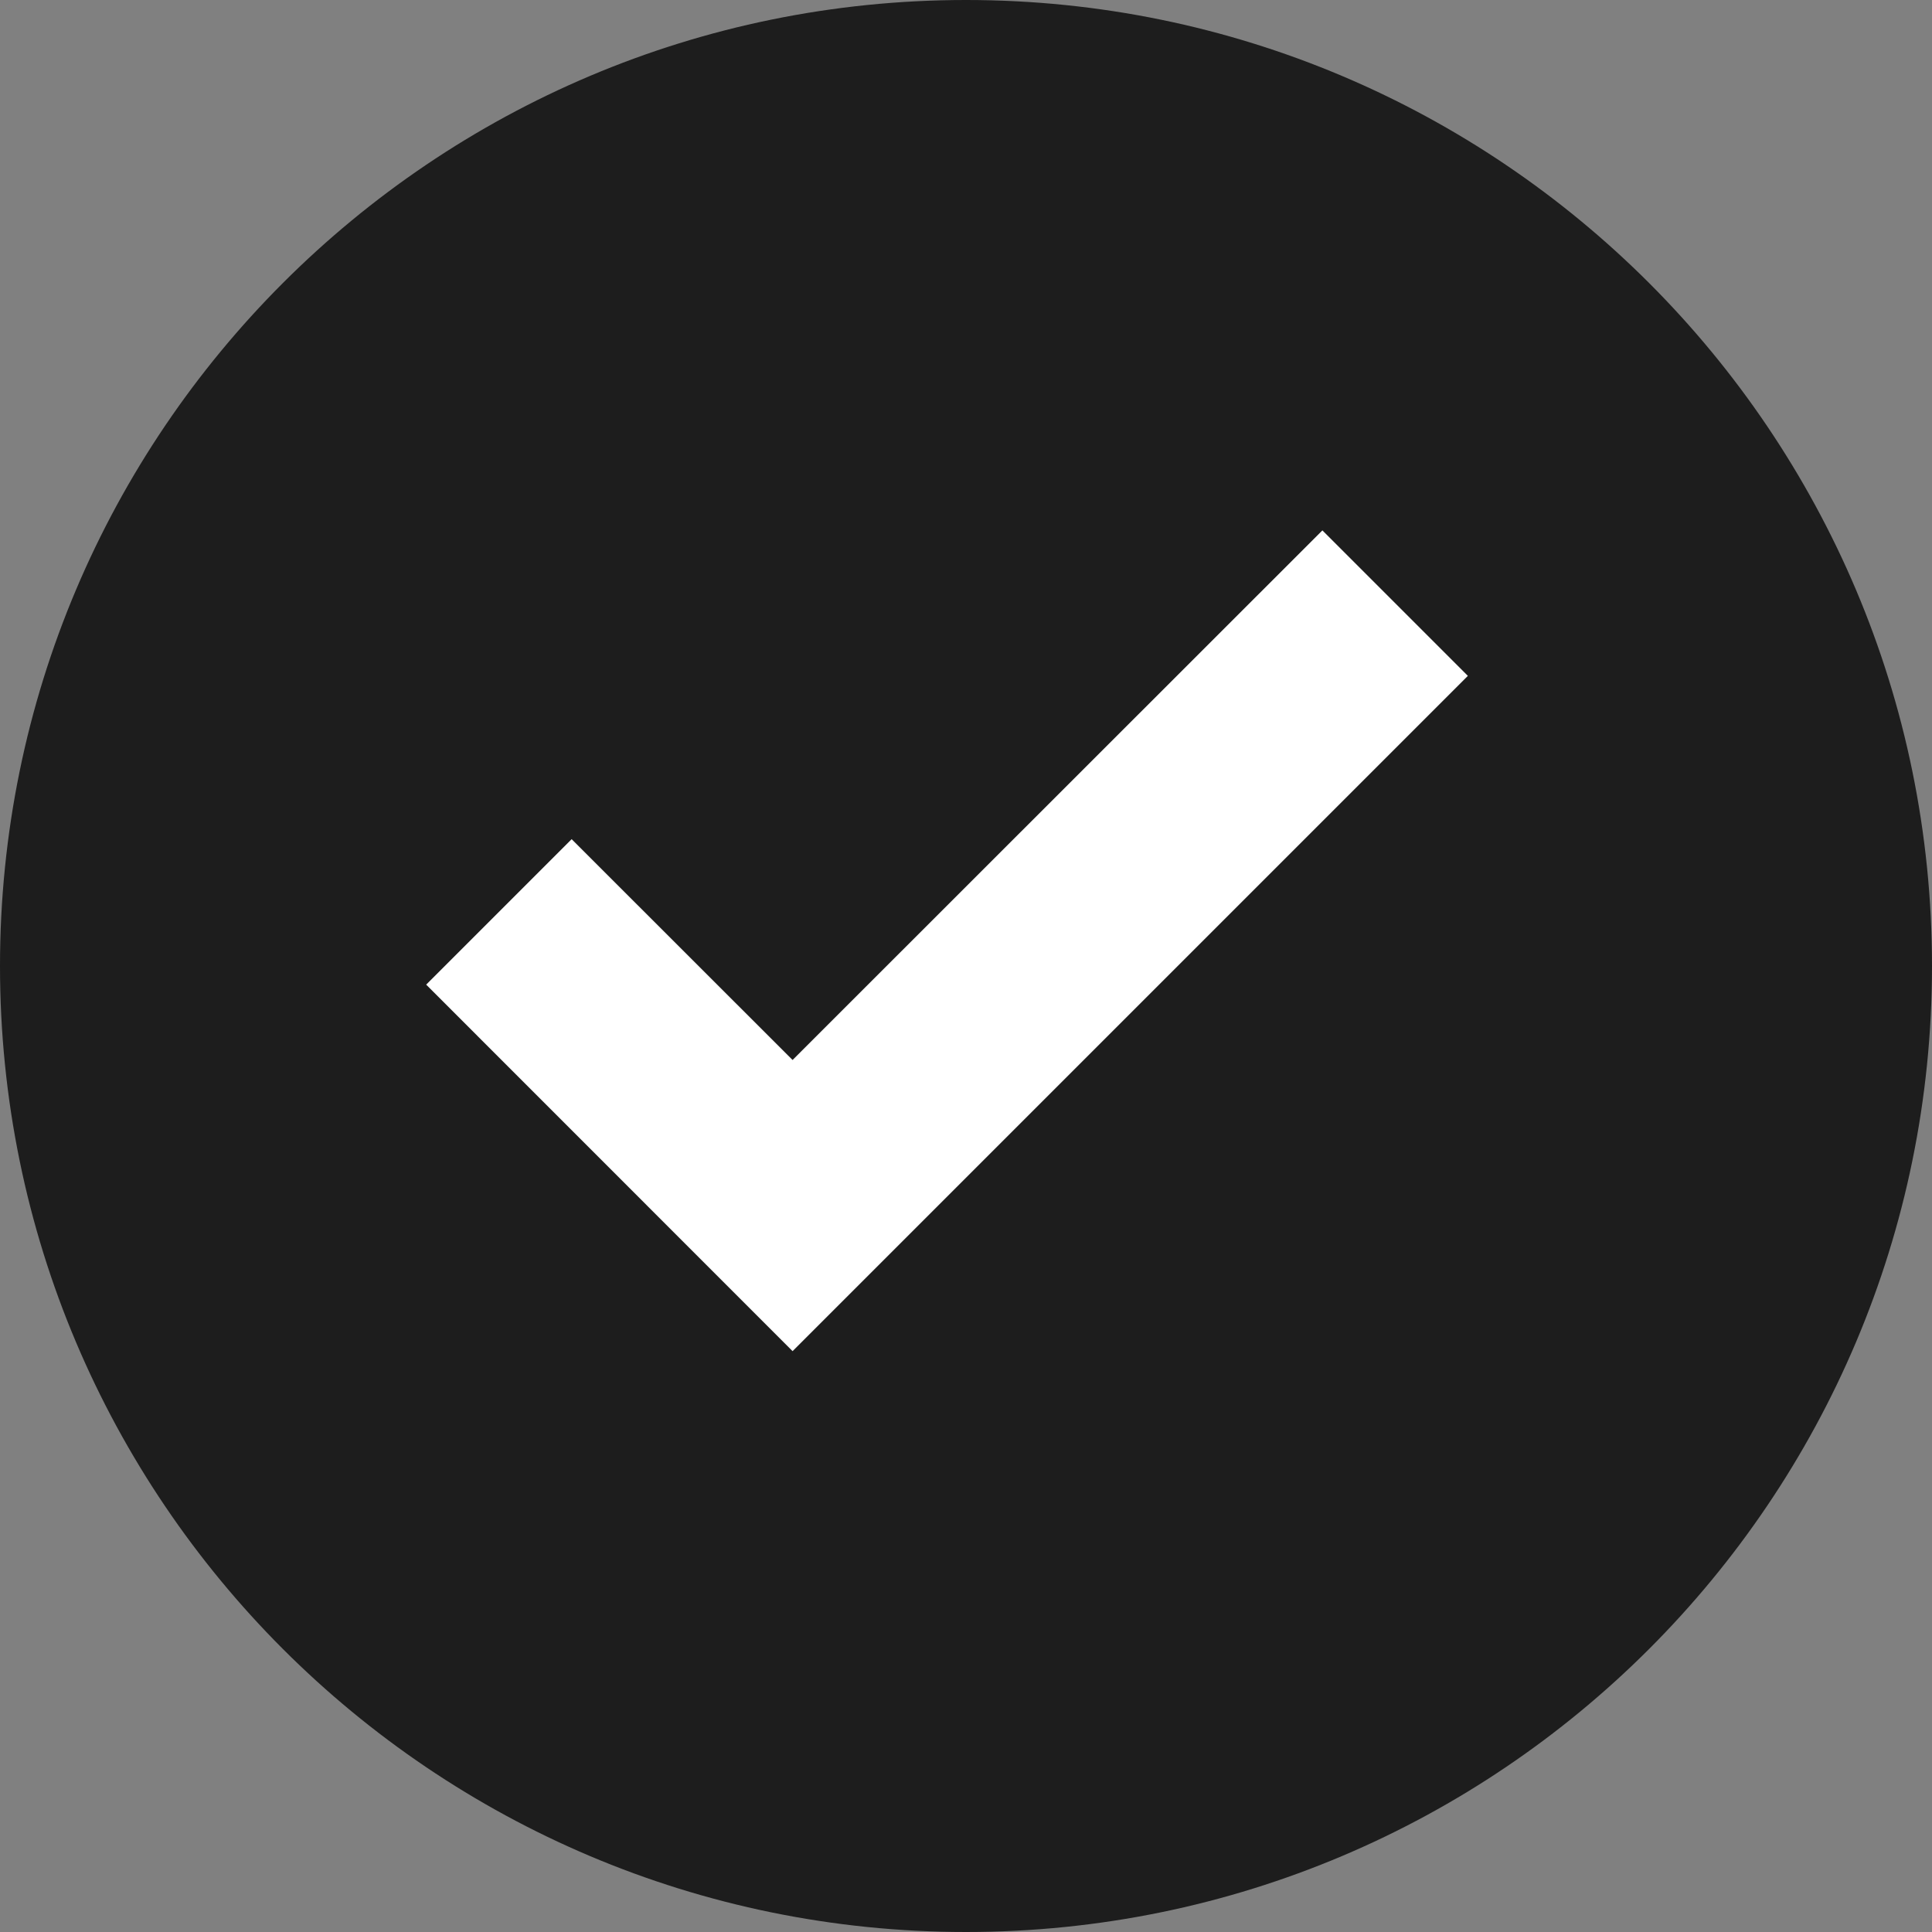 <svg xmlns="http://www.w3.org/2000/svg" width="17" height="17" viewBox="0 0 17 17">
    <rect x="0" y="0" width="17" height="17" fill="#808080" stroke="none"/>
    <g fill="none" fill-rule="evenodd">
        <g>
            <g>
                <g>
                    <path fill="#1D1D1D" d="M8.5 17C3.806 17 0 13.194 0 8.5S3.806 0 8.5 0 17 3.806 17 8.5 13.194 17 8.5 17z" transform="translate(-149 -538) translate(125 524) translate(24 14)"/>
                    <path fill="#fff" d="M4.141 6.494l4.662-4.66 1.28 1.28-5.942 5.942L.917 5.831l1.28-1.28 1.944 1.943zm.16 1.121l-.16.16-.16-.16.16.16.16-.16z" transform="translate(-149 -538) translate(125 524) translate(24 14) translate(2.833 2.833)"/>
                </g>
            </g>
        </g>
    </g>
</svg>

